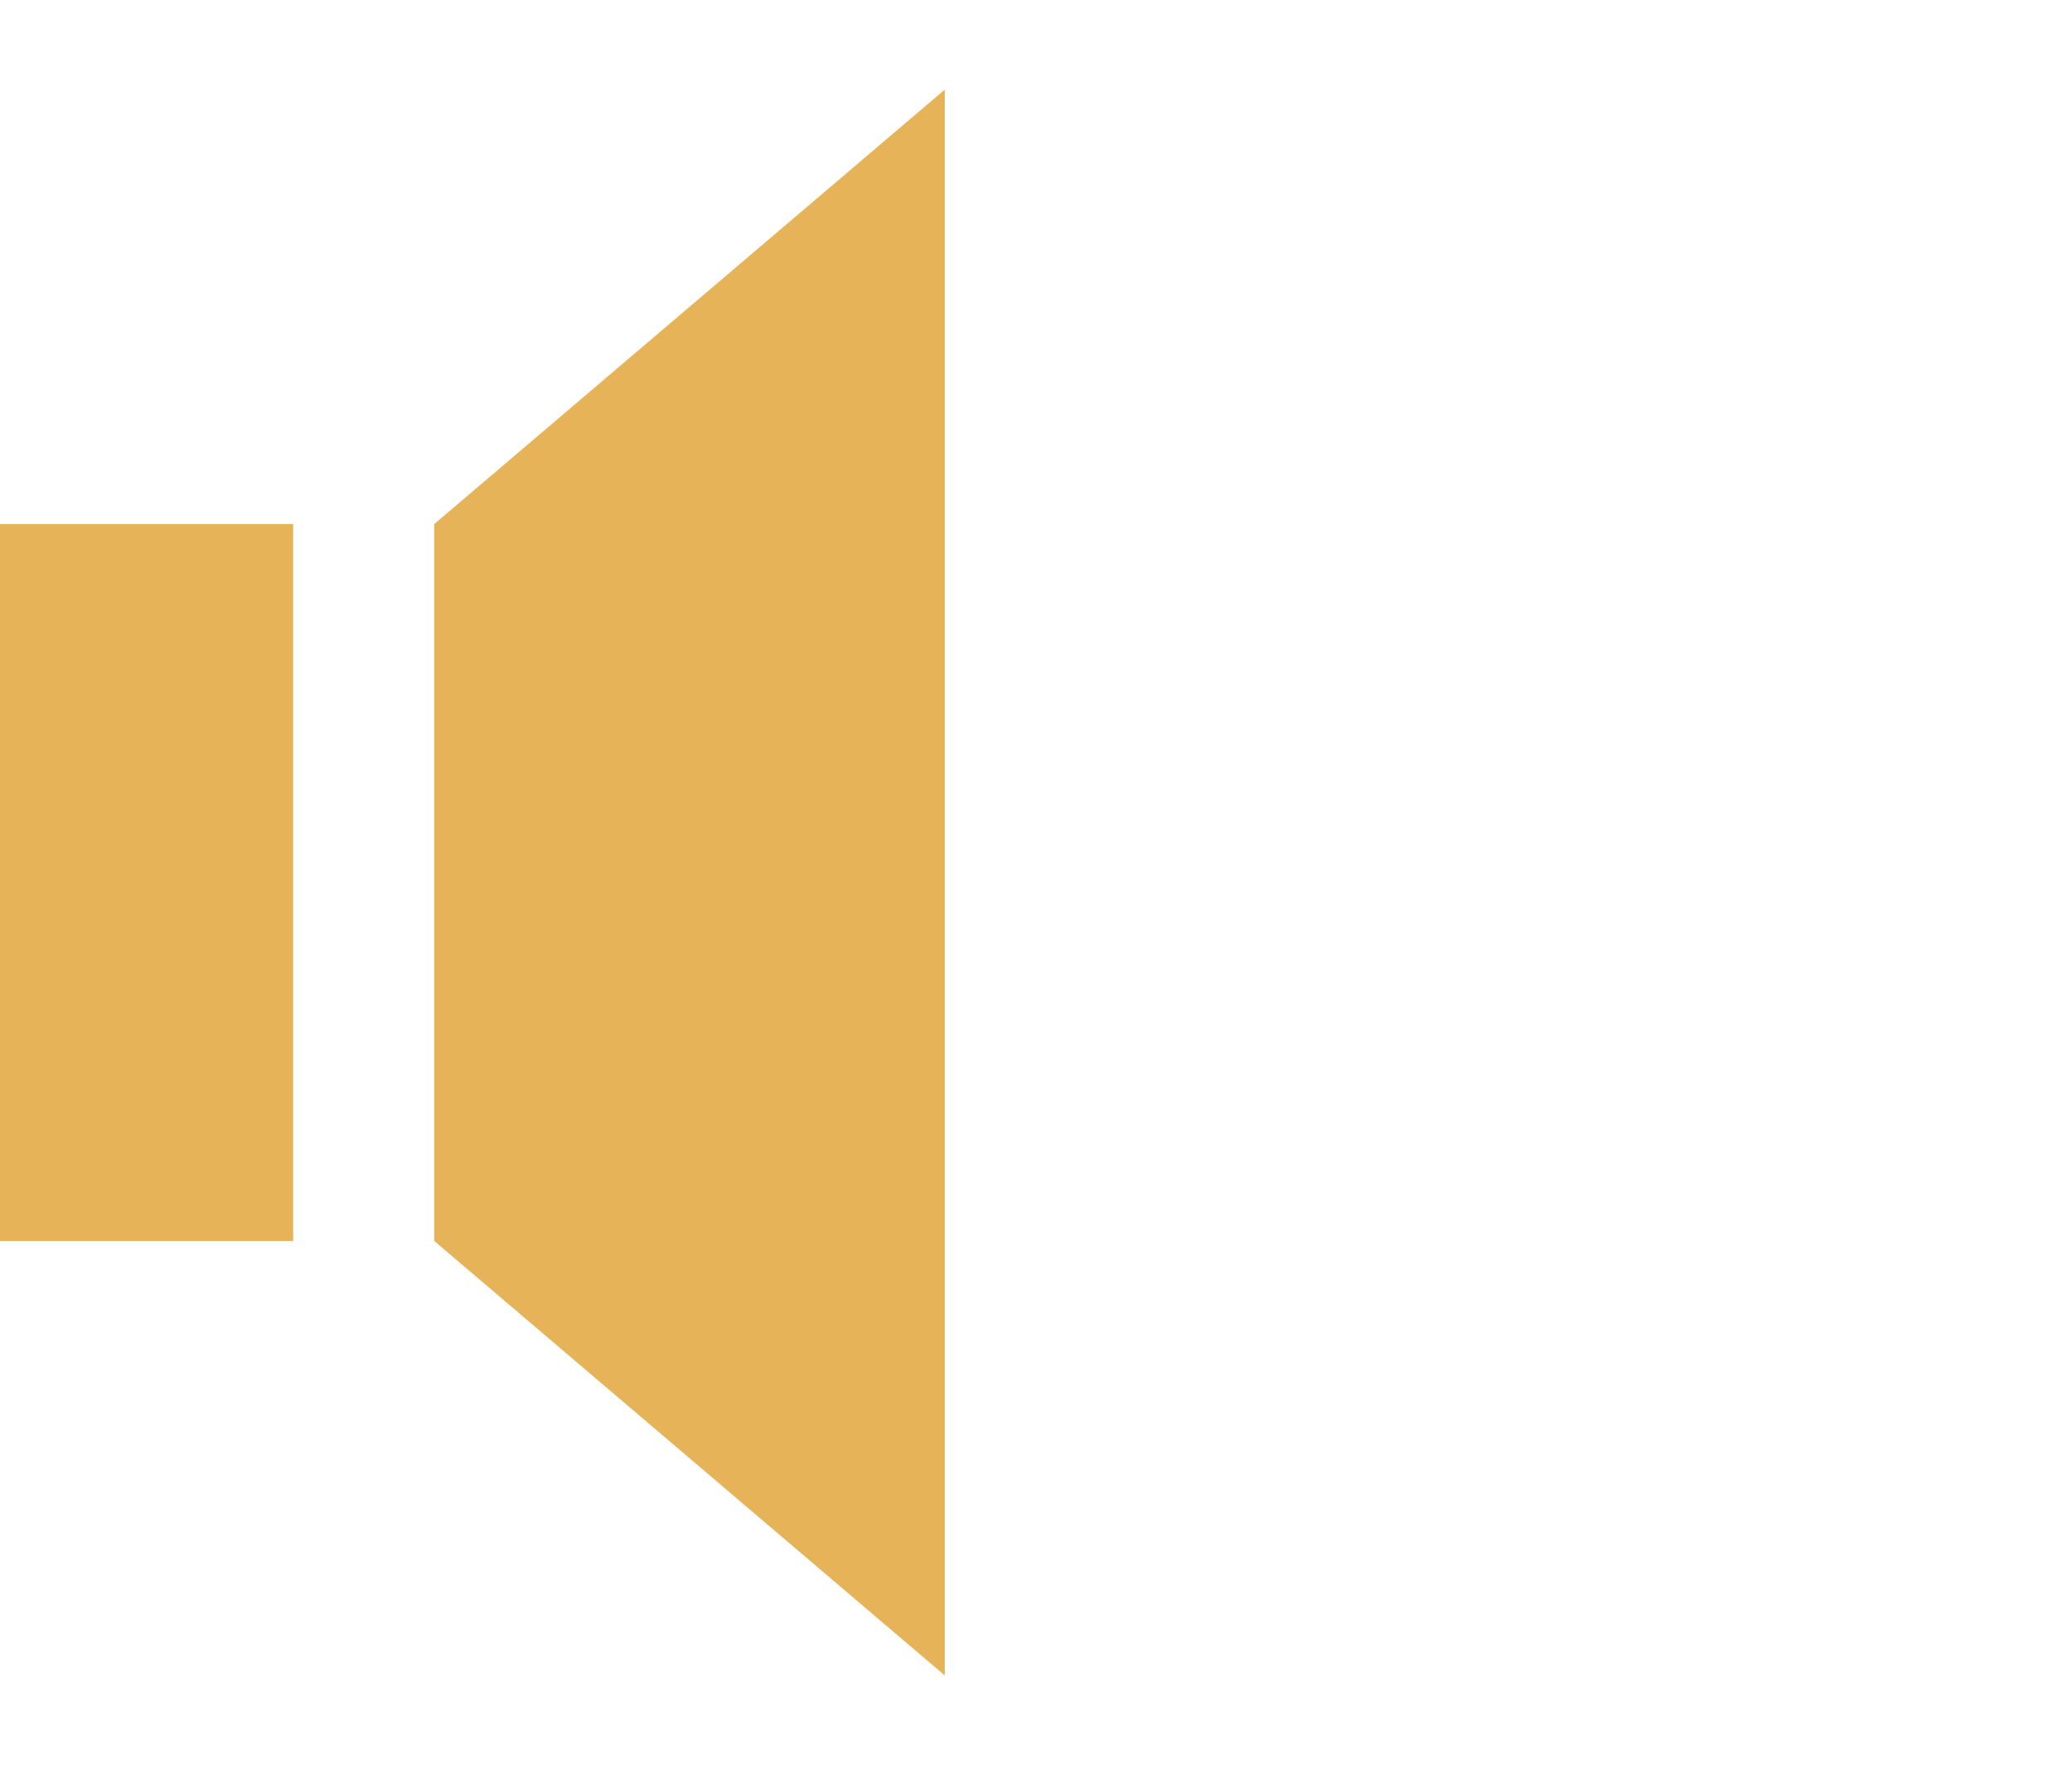 <?xml version="1.0" encoding="utf-8"?>
<!-- Generator: Adobe Illustrator 16.0.0, SVG Export Plug-In . SVG Version: 6.00 Build 0)  -->
<!DOCTYPE svg PUBLIC "-//W3C//DTD SVG 1.0//EN" "http://www.w3.org/TR/2001/REC-SVG-20010904/DTD/svg10.dtd">
<svg version="1.0" id="Layer_1" xmlns="http://www.w3.org/2000/svg" xmlns:xlink="http://www.w3.org/1999/xlink" x="0px" y="0px"
	 width="24.559px" height="20.914px" viewBox="0 0 24.559 20.914" enable-background="new 0 0 24.559 20.914" xml:space="preserve">
<path fill="#E6B359" d="M3.475,14.705H0V6.21h3.475V14.705z M11.198,1.062L5.147,6.21v8.495l6.051,5.148V1.062z"/>
</svg>
